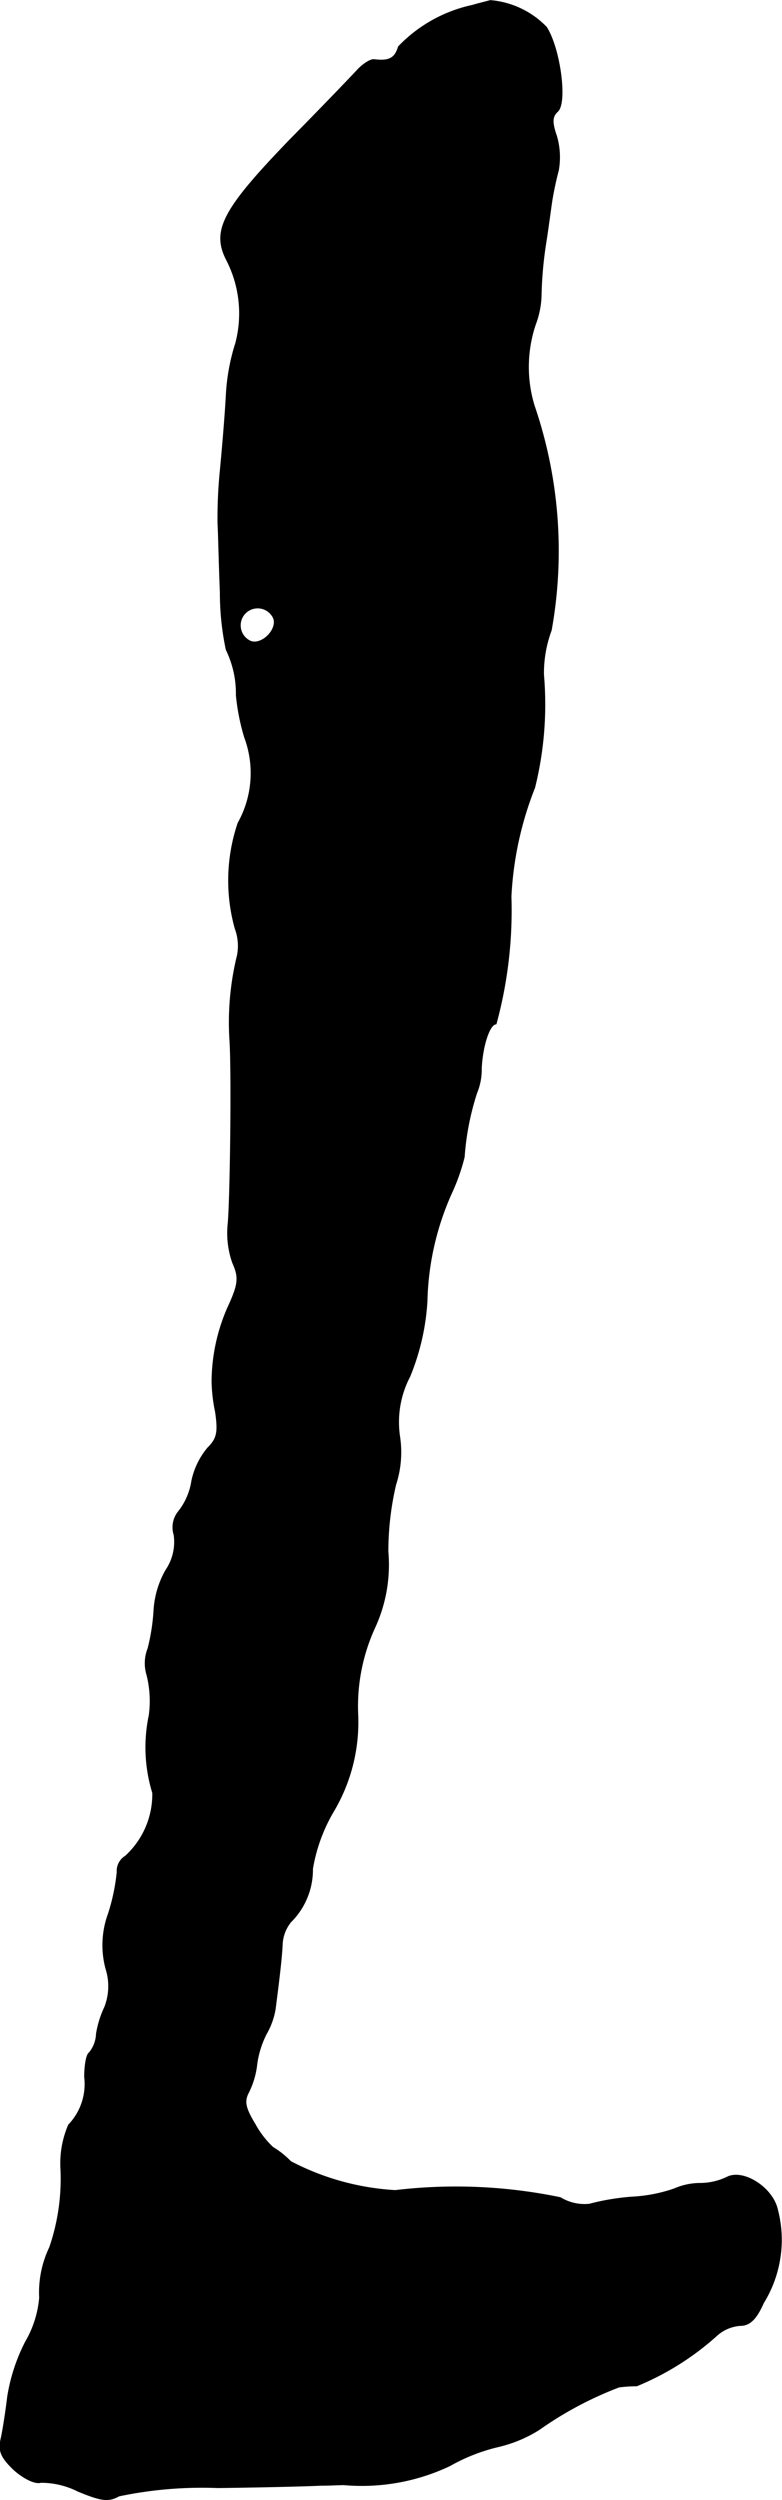 <?xml version="1.0" encoding="UTF-8"?>
<svg xmlns="http://www.w3.org/2000/svg"
     version="1.1"
     width="2.824mm"
     height="9.027mm"
     viewBox="0 0 8.006 25.589">
   <defs>
      <style type="text/css"><![CDATA[
      .a {
        stroke: #000;
        stroke-linecap: round;
        stroke-linejoin: round;
        stroke-width: 0.01px;
      }
    ]]></style>
   </defs>
   <path class="a"
         d="M4.837.054A1.476,1.476,0,0,0,4.08.477c-.036.121-.097.151-.248.133-.036-.006-.109.042-.164.097-.055.061-.369.388-.703.727-.684.709-.8.927-.642,1.23a1.198,1.198,0,0,1,.091.848,2.097,2.097,0,0,0-.097.533c-.012.224-.042.569-.061.769a4.898,4.898,0,0,0-.024.545c.006.097.012.418.024.703a2.807,2.807,0,0,0,.061.588,1.019,1.019,0,0,1,.103.466,2.241,2.241,0,0,0,.085.43,1.047,1.047,0,0,1-.067.878,1.833,1.833,0,0,0-.03,1.078.51.51,0,0,1,.024.273,2.876,2.876,0,0,0-.079.854c.024.321.006,1.69-.018,1.908a.913.913,0,0,0,.048.388c.067.151.061.218-.048.454a1.908,1.908,0,0,0-.164.763,1.674,1.674,0,0,0,.036.309c.03.206.018.273-.079.369a.773.773,0,0,0-.164.339.667.667,0,0,1-.133.309.256.256,0,0,0-.048.242.515.515,0,0,1-.085.363.947.947,0,0,0-.121.406,2.055,2.055,0,0,1-.061.394.409.409,0,0,0-.012.267,1.087,1.087,0,0,1,.024.418,1.586,1.586,0,0,0,.036.793.859.859,0,0,1-.279.648.177.177,0,0,0-.085.164,2.03,2.03,0,0,1-.091.43.932.932,0,0,0-.024.557.588.588,0,0,1-.012.394,1.021,1.021,0,0,0-.085.273.324.324,0,0,1-.073.194c-.03.018-.048.133-.048.248a.604.604,0,0,1-.164.491.992.992,0,0,0-.079.454,2.162,2.162,0,0,1-.115.8,1.068,1.068,0,0,0-.103.515,1.081,1.081,0,0,1-.145.454,1.873,1.873,0,0,0-.182.557c-.018.151-.048.345-.067.43-.03.127,0,.194.133.321.103.091.218.145.273.127a.841.841,0,0,1,.382.091c.236.097.309.109.418.048a4.137,4.137,0,0,1,1.012-.085c.485-.006.951-.018,1.048-.024.091,0,.2-.006.242-.006a2.102,2.102,0,0,0,1.084-.194,1.871,1.871,0,0,1,.491-.194,1.367,1.367,0,0,0,.424-.176,3.688,3.688,0,0,1,.818-.436,1.43,1.43,0,0,1,.182-.012,2.834,2.834,0,0,0,.812-.509.402.402,0,0,1,.248-.109c.097,0,.164-.067.236-.23a1.228,1.228,0,0,0,.145-.951c-.048-.23-.357-.424-.521-.333a.644.644,0,0,1-.273.061.662.662,0,0,0-.26.055,1.554,1.554,0,0,1-.436.085,2.419,2.419,0,0,0-.436.073.474.474,0,0,1-.297-.067,5.251,5.251,0,0,0-1.69-.073,2.628,2.628,0,0,1-1.072-.297.876.876,0,0,0-.182-.145.947.947,0,0,1-.182-.236c-.103-.17-.115-.236-.067-.327a.858.858,0,0,0,.085-.291.973.973,0,0,1,.097-.309.76.76,0,0,0,.091-.254c.055-.424.067-.557.073-.678a.394.394,0,0,1,.085-.212.755.755,0,0,0,.224-.545,1.715,1.715,0,0,1,.218-.594A1.788,1.788,0,0,0,3.662,17.546a1.933,1.933,0,0,1,.17-.878,1.54,1.54,0,0,0,.139-.787,3.006,3.006,0,0,1,.079-.684,1.077,1.077,0,0,0,.042-.485,1.007,1.007,0,0,1,.103-.624,2.394,2.394,0,0,0,.176-.769,2.851,2.851,0,0,1,.254-1.114,2.038,2.038,0,0,0,.127-.363,2.742,2.742,0,0,1,.127-.654.627.627,0,0,0,.048-.254c.012-.236.085-.454.151-.454A4.431,4.431,0,0,0,5.231,9.175,3.489,3.489,0,0,1,5.473,8.061a3.539,3.539,0,0,0,.091-1.157,1.26,1.26,0,0,1,.079-.454A4.592,4.592,0,0,0,5.467,4.148a1.366,1.366,0,0,1,.012-.824.917.917,0,0,0,.061-.327,3.977,3.977,0,0,1,.048-.515c.024-.151.048-.339.061-.424s.042-.224.067-.315A.776.776,0,0,0,5.697,1.392c-.048-.139-.048-.2.012-.254.097-.091.024-.642-.115-.86A.9.9,0,0,0,5.019.005C5.001.011,4.922.029,4.837.054ZM2.802,6.328c.042.115-.121.279-.236.236A.179.179,0,1,1,2.802,6.328Z"/>
</svg>
